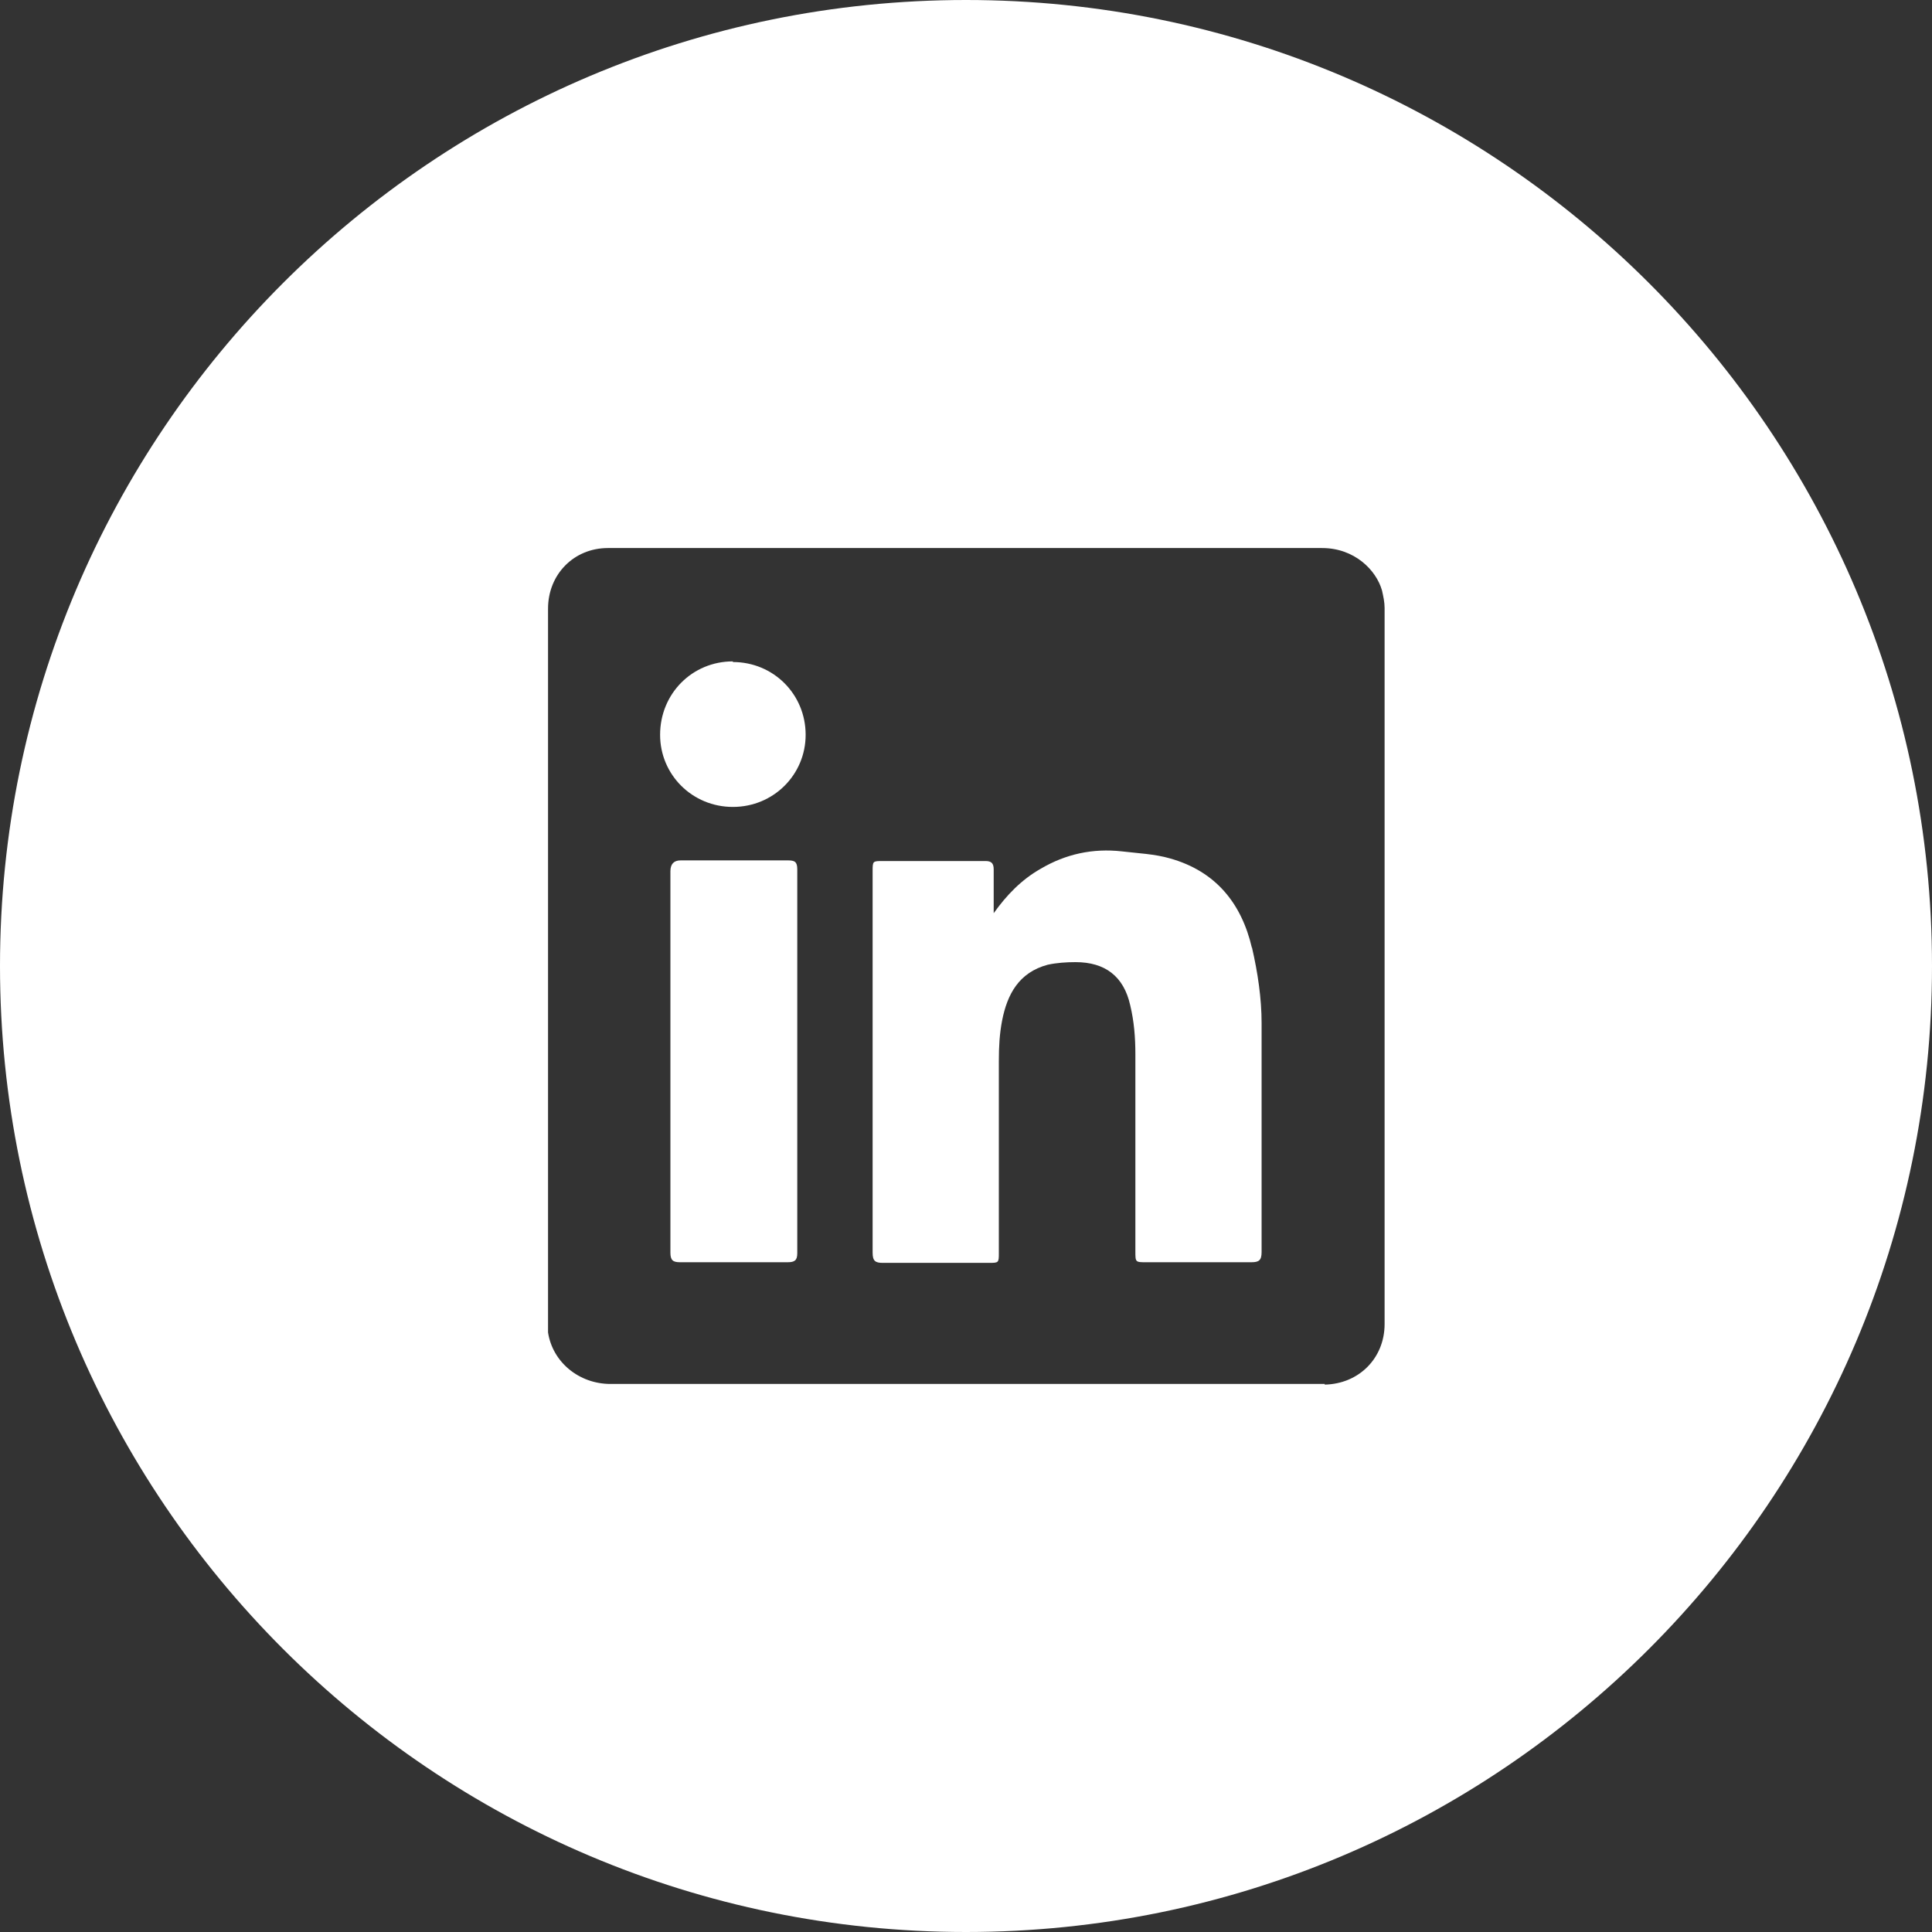 <?xml version="1.0" encoding="UTF-8"?>
<svg id="_レイヤー_1" data-name="レイヤー 1" xmlns="http://www.w3.org/2000/svg" viewBox="0 0 30 30">
  <rect x="0" y="0" width="30" height="30" fill="#333333" stroke="none"/>
  <defs>
    <style>
      .cls-1 {
        fill: #fff;
        stroke-width: 0px;
      }
    </style>
  </defs>
  <path class="cls-1" d="M11.38,10.27c-.63,0-1.13.5-1.13,1.14,0,.62.5,1.12,1.13,1.12.63,0,1.13-.5,1.13-1.12,0-.63-.5-1.13-1.13-1.13Z"/>
  <path class="cls-1" d="M12.22,13.36c-.55,0-1.1,0-1.65,0q-.16,0-.16.17c0,.98,0,1.97,0,2.95s0,1.98,0,2.97c0,.12.04.15.15.15.56,0,1.11,0,1.67,0,.11,0,.15-.03.15-.14,0-1.99,0-3.97,0-5.96,0-.12-.04-.14-.15-.14Z"/>
  <path class="cls-1" d="M19.44,14.72c-.16-.69-.56-1.19-1.27-1.39-.24-.07-.5-.08-.75-.11-.45-.05-.87.04-1.26.27-.3.17-.53.41-.73.69,0-.23,0-.45,0-.68,0-.1-.04-.13-.13-.13-.53,0-1.06,0-1.59,0-.16,0-.16,0-.16.16,0,1.97,0,3.95,0,5.92,0,.13.04.16.16.16.55,0,1.09,0,1.64,0,.16,0,.16,0,.16-.16,0-.99,0-1.99,0-2.98,0-.21.01-.41.05-.62.08-.41.26-.75.71-.87.14-.03.29-.04.43-.04.46,0,.75.22.85.67.06.25.08.5.08.76,0,1.02,0,2.04,0,3.06,0,.17,0,.17.17.17.54,0,1.09,0,1.63,0,.12,0,.16-.03.16-.16,0-1.18,0-2.37,0-3.55,0-.39-.06-.79-.15-1.18Z"/>
  <path class="cls-1" d="M15,0C6.72,0,0,6.72,0,15s6.72,15,15,15,15-6.72,15-15S23.28,0,15,0ZM20.57,21.49c-.69,0-1.39,0-2.08,0h-3.5c-1.84,0-3.67,0-5.51,0-.49,0-.9-.34-.97-.8,0-.05,0-.1,0-.14,0-3.7,0-7.4,0-11.1,0-.53.4-.94.93-.94.59,0,1.18,0,1.76,0,3.11,0,6.22,0,9.33,0,.5,0,.84.34.93.66.02.09.04.18.04.27,0,3.71,0,7.41,0,11.12,0,.53-.4.93-.93.94Z"/>
</svg>